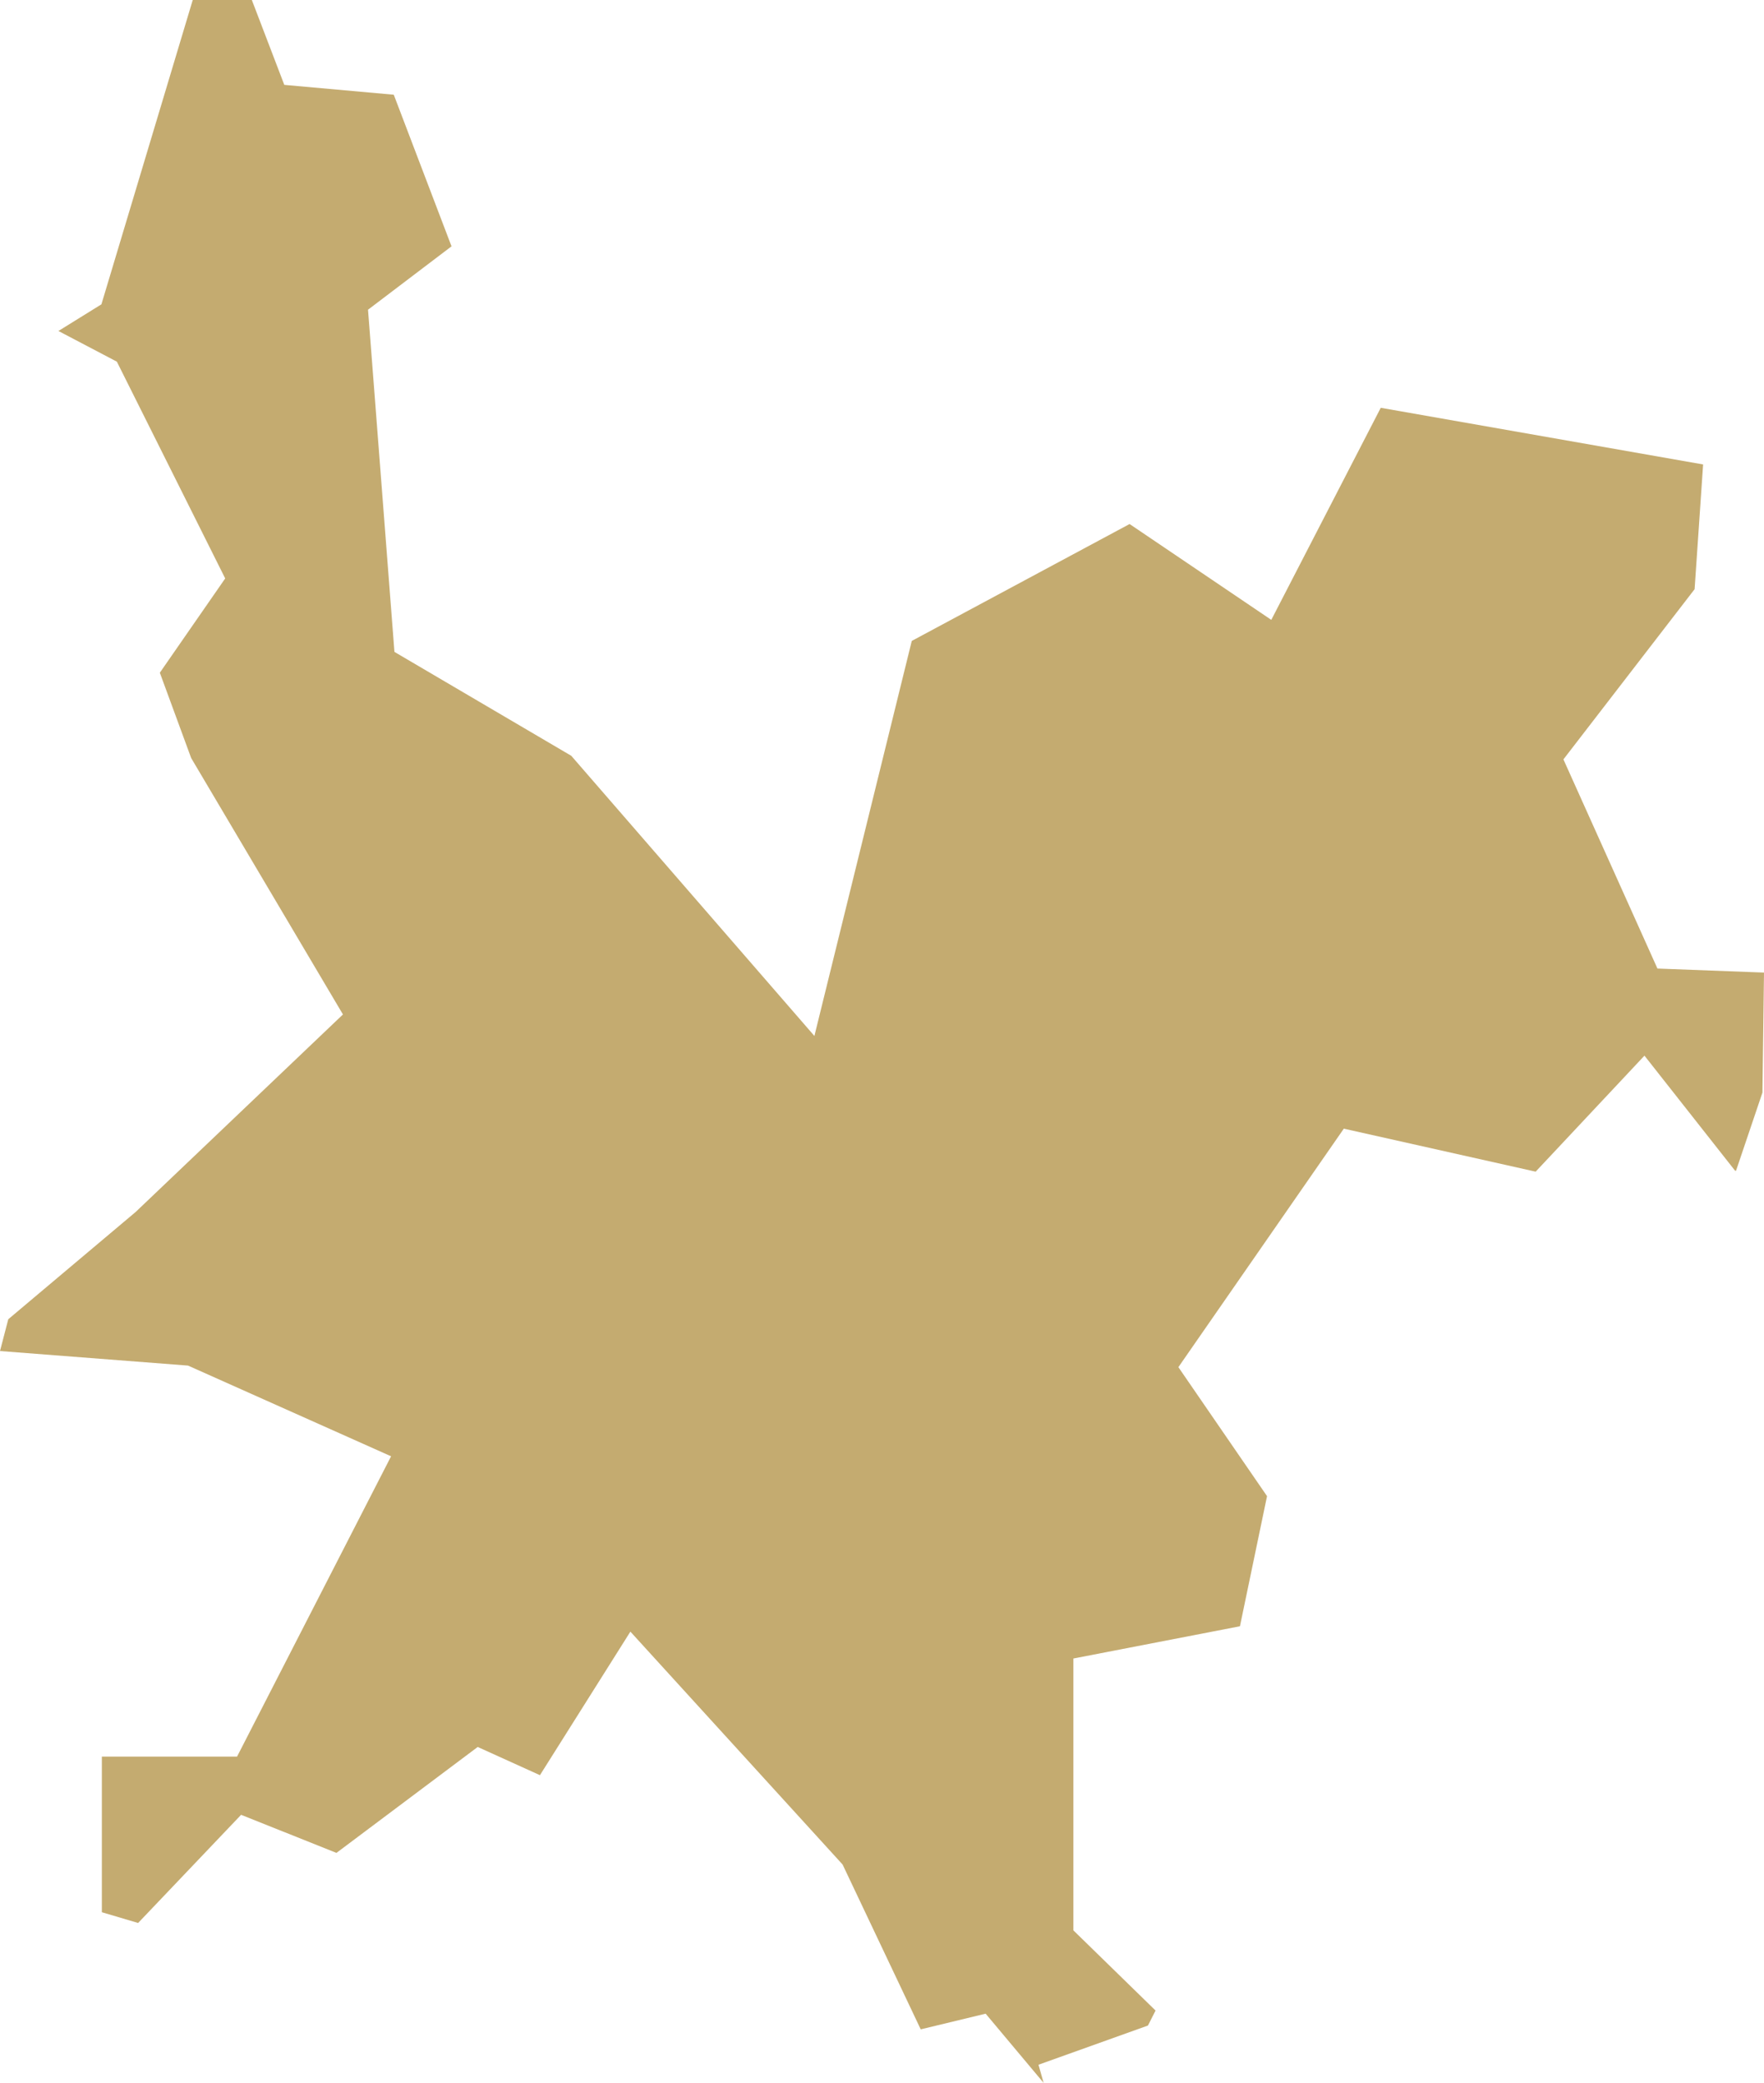 <?xml version="1.0" encoding="UTF-8"?> <svg xmlns="http://www.w3.org/2000/svg" id="Layer_2" viewBox="0 0 78.8 93.01"><defs><style>.cls-1{fill:#c4ab70;}</style></defs><g id="Layer_1-2"><polygon class="cls-1" points="55.39 72.62 56.6 66.81 52.64 61.05 60.03 50.4 68.6 52.32 73.46 47.14 77.51 52.28 77.55 52.28 78.73 48.79 78.8 43.43 74.04 43.25 69.84 33.91 75.7 26.31 76.08 20.74 61.68 18.21 56.79 27.68 50.46 23.4 40.73 28.62 36.38 46.26 25.52 33.75 17.62 29.11 16.44 13.83 20.17 11 17.59 4.23 12.7 3.79 11.25 0 8.61 0 4.53 13.59 2.61 14.78 5.22 16.15 10.06 25.83 7.14 30.04 8.54 33.85 15.32 45.3 6.06 54.12 .37 58.91 0 60.33 8.4 60.98 17.47 65.03 10.59 78.44 4.55 78.44 4.55 85.39 6.17 85.87 10.77 81.04 15.03 82.74 21.34 78.01 24.12 79.27 28.16 72.86 37.64 83.26 41.13 90.62 44.03 89.92 46.62 93.01 46.39 92.2 51.28 90.45 51.62 89.78 47.95 86.2 47.95 74.06 55.39 72.62"></polygon></g></svg> 